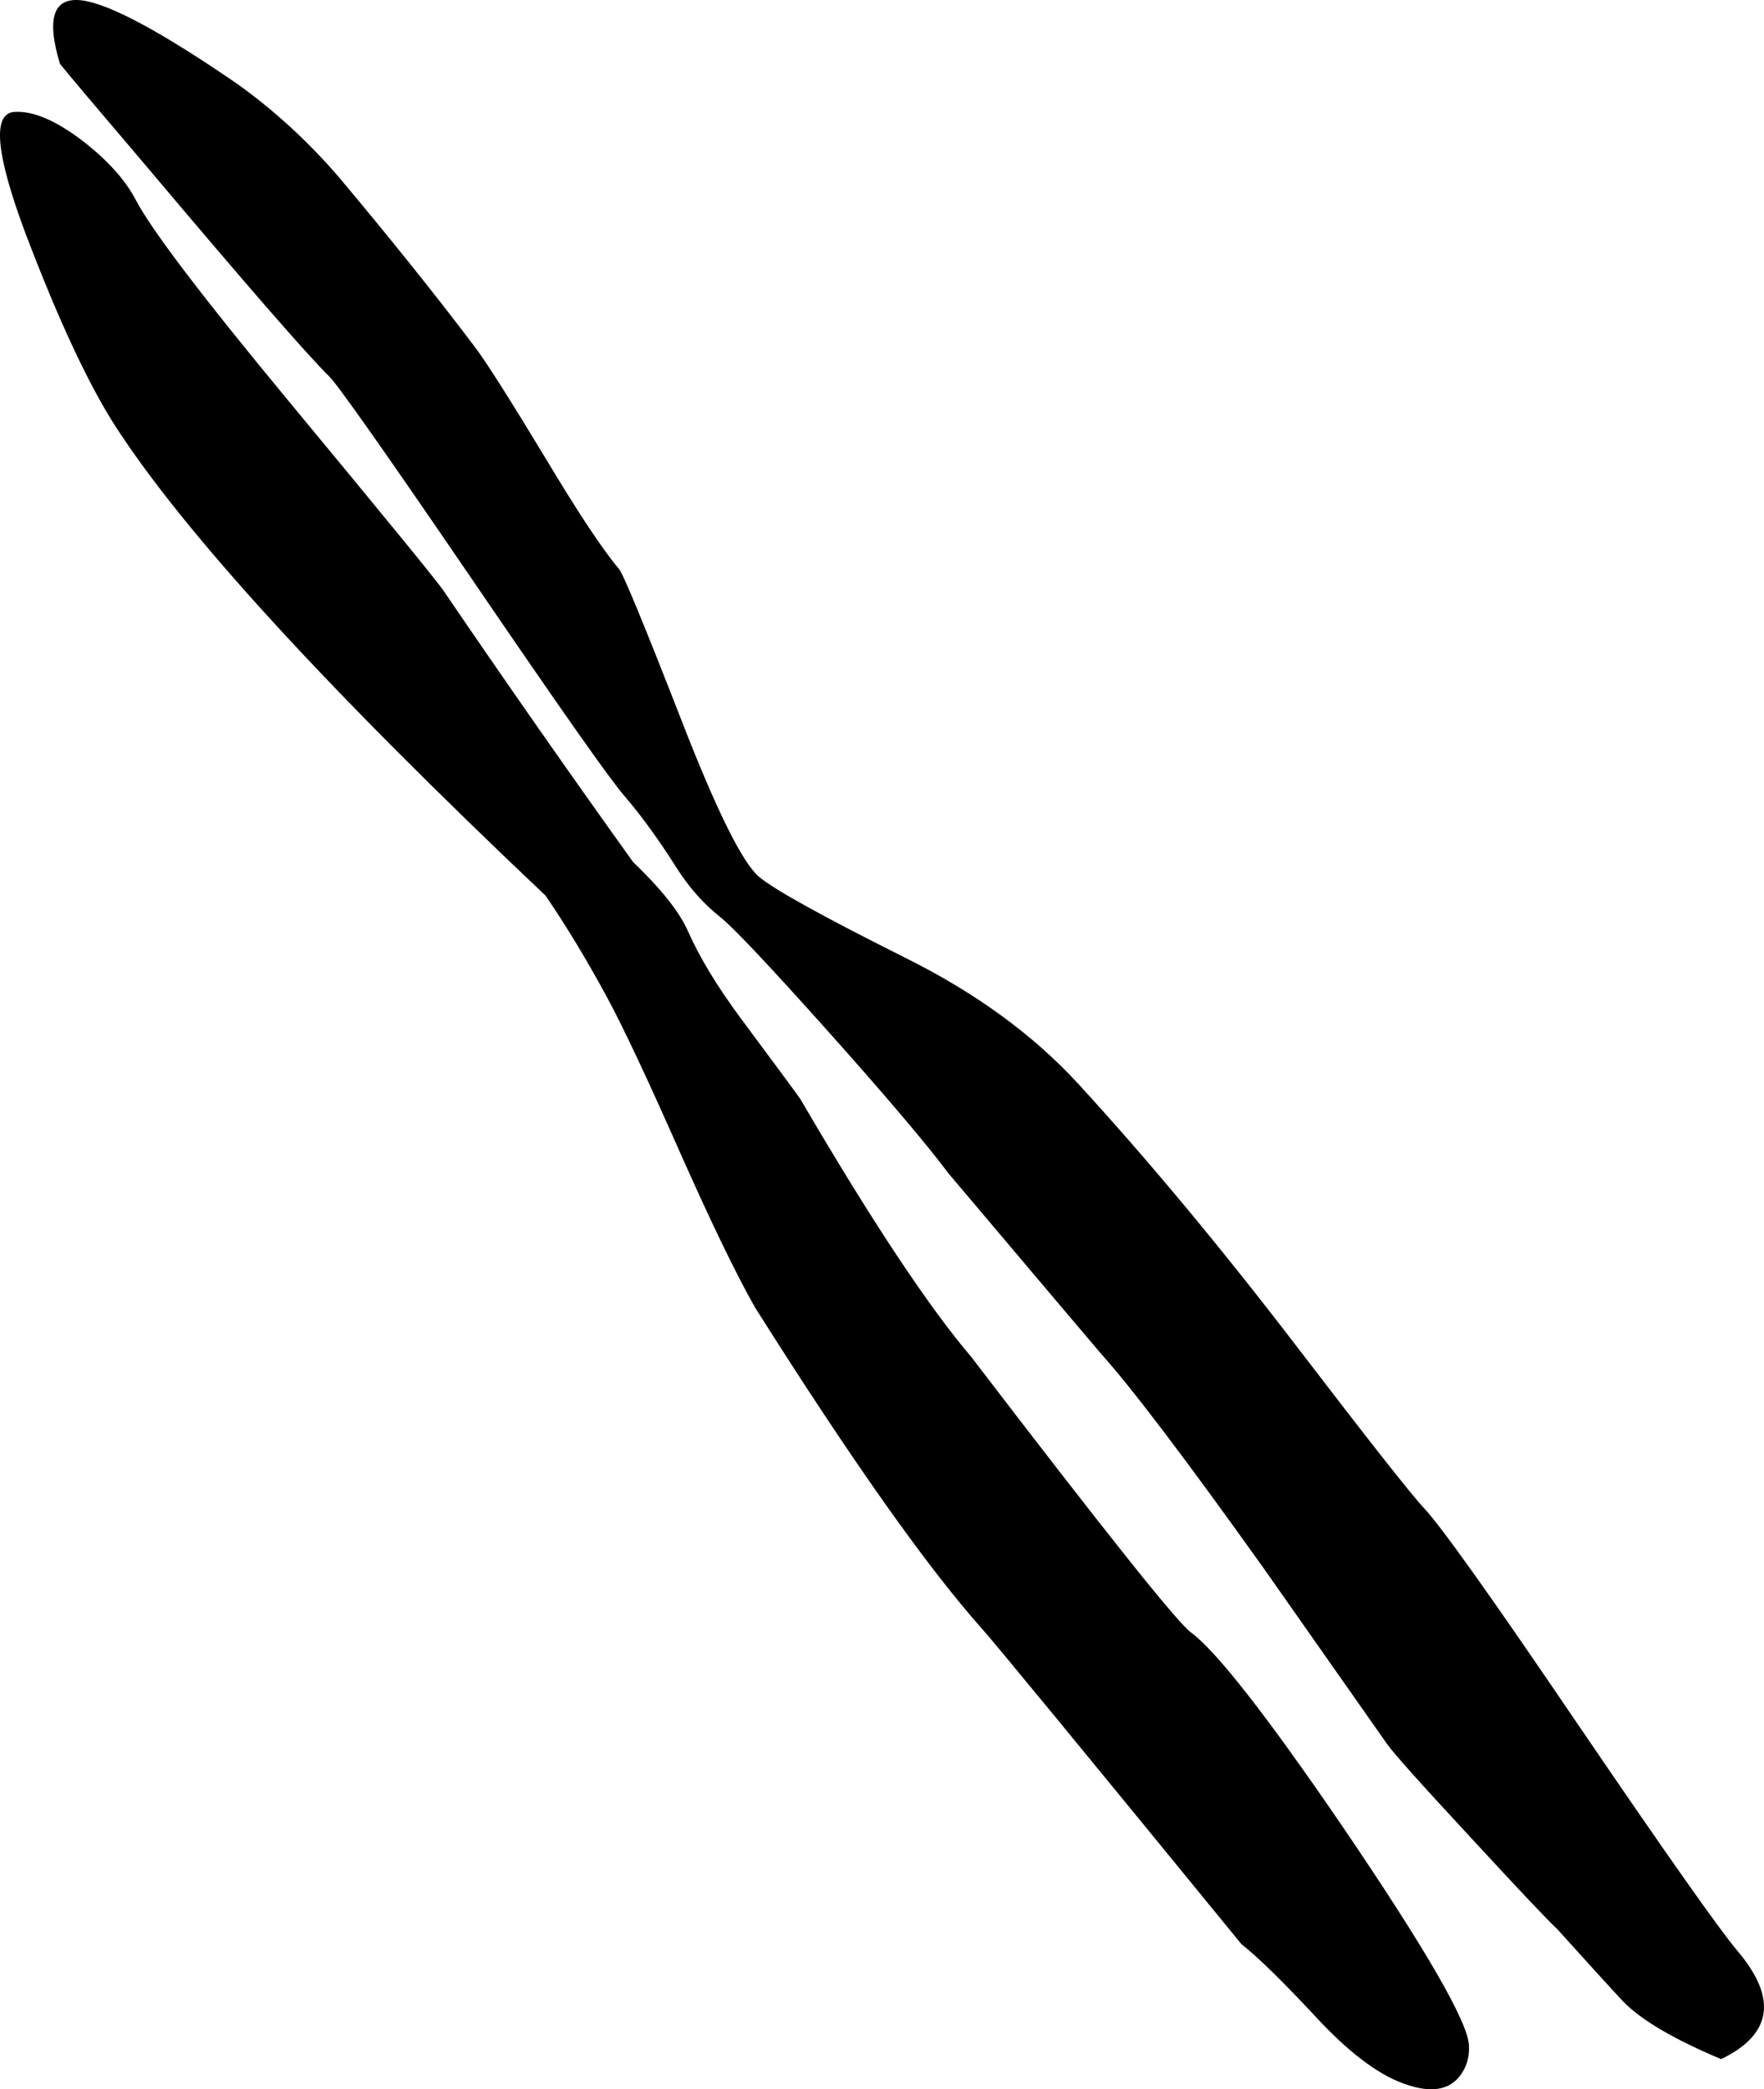 <?xml version="1.0" encoding="utf-8"?>
<!-- Generator: Adobe Illustrator 16.0.3, SVG Export Plug-In . SVG Version: 6.00 Build 0)  -->
<!DOCTYPE svg PUBLIC "-//W3C//DTD SVG 1.1//EN" "http://www.w3.org/Graphics/SVG/1.1/DTD/svg11.dtd">
<svg version="1.1" id="Layer_1" xmlns="http://www.w3.org/2000/svg" xmlns:xlink="http://www.w3.org/1999/xlink" x="0px" y="0px"
	 width="713.297px" height="844.654px" viewBox="0 0 713.297 844.654" enable-background="new 0 0 713.297 844.654"
	 xml:space="preserve">
<path d="M5.98,45.238c7.438-0.432,16.564,3.457,27.385,11.671C43.479,64.746,50.644,72.7,54.874,80.763
	c6.214,11.979,26.95,39.257,62.201,81.821c38.914,46.976,59.633,72.339,62.169,76.085c25.849,37.929,51.43,74.532,76.746,109.818
	c11.357,10.865,18.773,20.22,22.241,28.059c4.657,10.516,11.72,22.176,21.18,34.968c15.859,21.328,23.956,32.297,24.269,32.886
	c28.664,49.058,51.718,83.836,69.171,104.313c53.477,69.928,82.992,106.954,88.561,111.116c10.355,7.573,30.768,33.67,61.256,78.302
	c34.131,50.188,51.24,79.874,51.328,89.019c0.25,4.726-1.076,8.891-3.988,12.506c-4.414,5.314-11.367,6.396-20.877,3.223
	c-10.311-3.242-21.922-11.609-34.83-25.099c-14.686-15.845-25.459-26.438-32.32-31.813
	c-66.248-81.037-101.193-123.509-104.84-127.417c-22.373-25.111-52.999-68.451-91.865-130.019
	c-7.512-13.213-17.515-33.867-30.024-62.006c-13.272-30.021-23.118-50.977-29.525-62.843c-8.337-15.441-16.722-29.314-25.164-41.635
	c-88.259-83.465-146.33-146.87-174.217-190.222c-10.853-17.02-22.832-42.756-35.938-77.214C-1.792,62.09-3.265,45.634,5.98,45.238z
	 M33.626,0.22C45.053,1.971,65.911,13.27,96.2,34.097c15.03,10.794,28.763,23.447,41.196,37.956
	c20.811,24.802,39.06,47.603,54.751,68.391c4.517,6,13.892,20.741,28.111,44.247c13.286,22.23,23.292,37.334,30.034,45.328
	c1.726,2.008,10.055,22.174,24.999,60.49c14.347,36.986,24.902,58.312,31.671,63.992c6.098,5.148,25.609,15.94,58.527,32.431
	c28.781,14.238,52.365,31.407,70.76,51.507c28.295,30.863,57.596,66.098,87.928,105.693c29.494,38.523,46.758,60.441,51.809,65.772
	c6.918,7.379,27.611,36.464,62.066,87.252c35.766,52.507,57.322,83.101,64.693,91.772c16.049,19.07,13.793,33.58-6.777,43.537
	c-19.176-8.056-32.375-15.813-39.602-23.282c-4.531-4.835-13.471-14.64-26.811-29.423c-3.52-3.206-15.002-15.347-34.434-36.423
	c-20.465-22.044-31.914-34.842-34.336-38.391c-2.689-3.79-19.283-27.423-49.777-70.887c-31.482-44.101-53.453-73.073-65.908-86.912
	c-3.08-3.581-23.568-27.794-61.463-72.64c-9.125-12.191-25.637-31.648-49.525-58.367c-23.52-26.273-37.833-41.43-42.94-45.444
	c-6.707-5.311-12.602-11.981-17.676-19.964c-7.099-11.248-14.095-20.894-20.989-28.931c-5.589-6.324-26.207-35.633-61.86-87.944
	c-34.762-50.888-53.925-78.102-57.517-81.666c-8.979-8.823-33.574-37.087-73.761-84.774C39.095,43.603,27.385,29.736,24.247,25.802
	C18.566,7.012,21.69-1.516,33.626,0.22z"/>
</svg>

